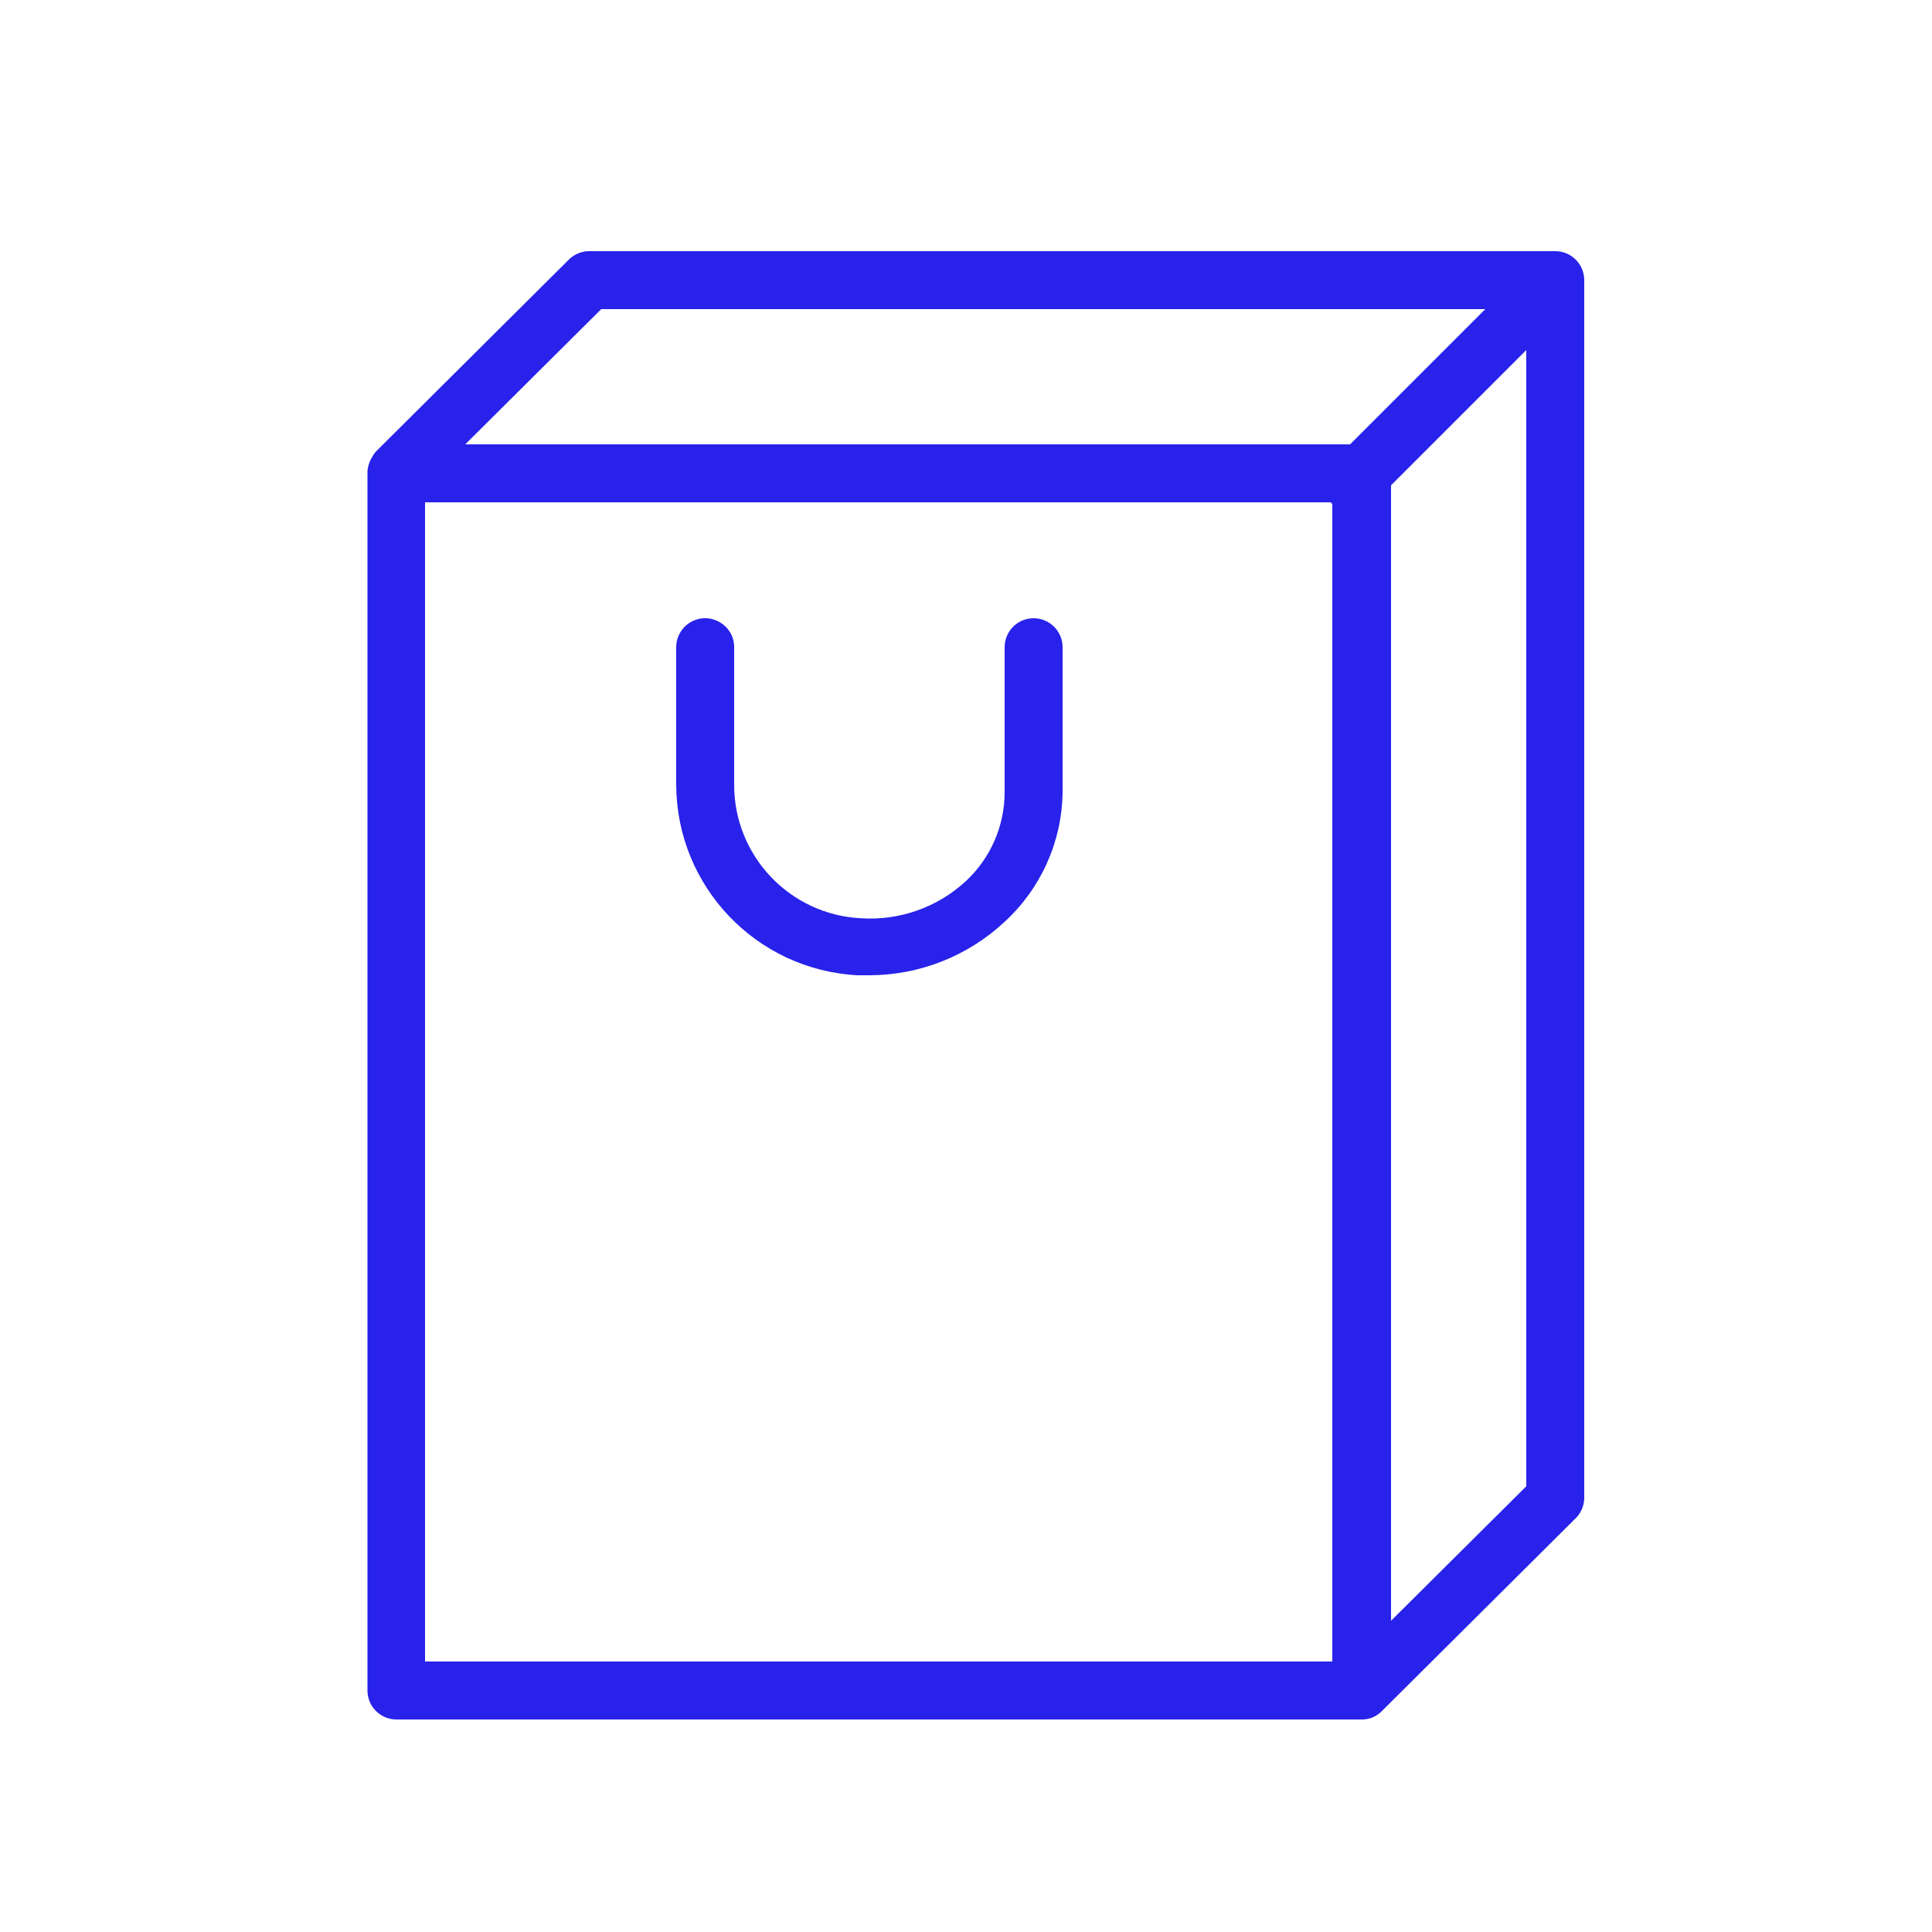 <?xml version="1.0" encoding="UTF-8"?> <svg xmlns="http://www.w3.org/2000/svg" viewBox="0 0 100.00 100.00" data-guides="{&quot;vertical&quot;:[],&quot;horizontal&quot;:[]}"><defs></defs><path fill="#2822ea" stroke="none" fill-opacity="1" stroke-width="1" stroke-opacity="1" color="rgb(51, 51, 51)" fill-rule="evenodd" id="tSvg11c685de733" title="Path 1" d="M80.5 13C63.833 13 47.167 13 30.5 13C30.102 13 29.721 13.159 29.44 13.44C26.107 16.757 22.773 20.073 19.44 23.39C19.37 23.473 19.31 23.564 19.26 23.66C19.186 23.775 19.129 23.899 19.09 24.03C19.053 24.143 19.029 24.261 19.02 24.38C19.02 24.38 19.02 24.43 19.02 24.46C19.02 45.46 19.02 66.46 19.02 87.46C18.998 88.296 19.664 88.989 20.5 89C37.167 89 53.833 89 70.5 89C70.681 88.999 70.861 88.965 71.03 88.9C71.205 88.827 71.364 88.722 71.5 88.59C74.833 85.273 78.167 81.957 81.5 78.64C81.811 78.362 81.992 77.967 82 77.55C82 56.533 82 35.517 82 14.5C82 13.672 81.328 13 80.5 13ZM31.12 16C46.373 16 61.627 16 76.88 16C74.547 18.333 72.213 20.667 69.88 23C54.613 23 39.347 23 24.08 23C26.427 20.667 28.773 18.333 31.12 16ZM22 86C22 66 22 46 22 26C37.633 26 53.267 26 68.9 26C68.9 26.02 68.9 26.04 68.9 26.06C68.92 26.06 68.94 26.06 68.96 26.06C68.96 46.04 68.96 66.02 68.96 86C53.307 86 37.653 86 22 86ZM72 83.89C72 64.3 72 44.71 72 25.12C74.333 22.787 76.667 20.453 79 18.12C79 37.723 79 57.327 79 76.93C76.667 79.25 74.333 81.57 72 83.89Z"></path><path fill="#2822ea" stroke="none" fill-opacity="1" stroke-width="1" stroke-opacity="1" color="rgb(51, 51, 51)" fill-rule="evenodd" id="tSvg15c95e21a84" title="Path 2" d="M53.5 32C52.672 32 52 32.672 52 33.5C52 36 52 38.5 52 41C52 42.744 51.276 44.41 50 45.6C48.534 46.959 46.575 47.657 44.58 47.53C40.901 47.354 38.007 44.323 38 40.64C38 38.26 38 35.88 38 33.5C38 32.345 36.75 31.624 35.75 32.201C35.286 32.469 35 32.964 35 33.5C35 35.88 35 38.26 35 40.64C35.03 45.889 39.148 50.205 44.39 50.48C44.59 50.48 44.79 50.48 44.99 50.48C47.588 50.478 50.089 49.492 51.99 47.72C53.879 45.992 54.969 43.56 55 41C55 38.5 55 36 55 33.5C55 32.672 54.328 32 53.5 32Z"></path></svg> 